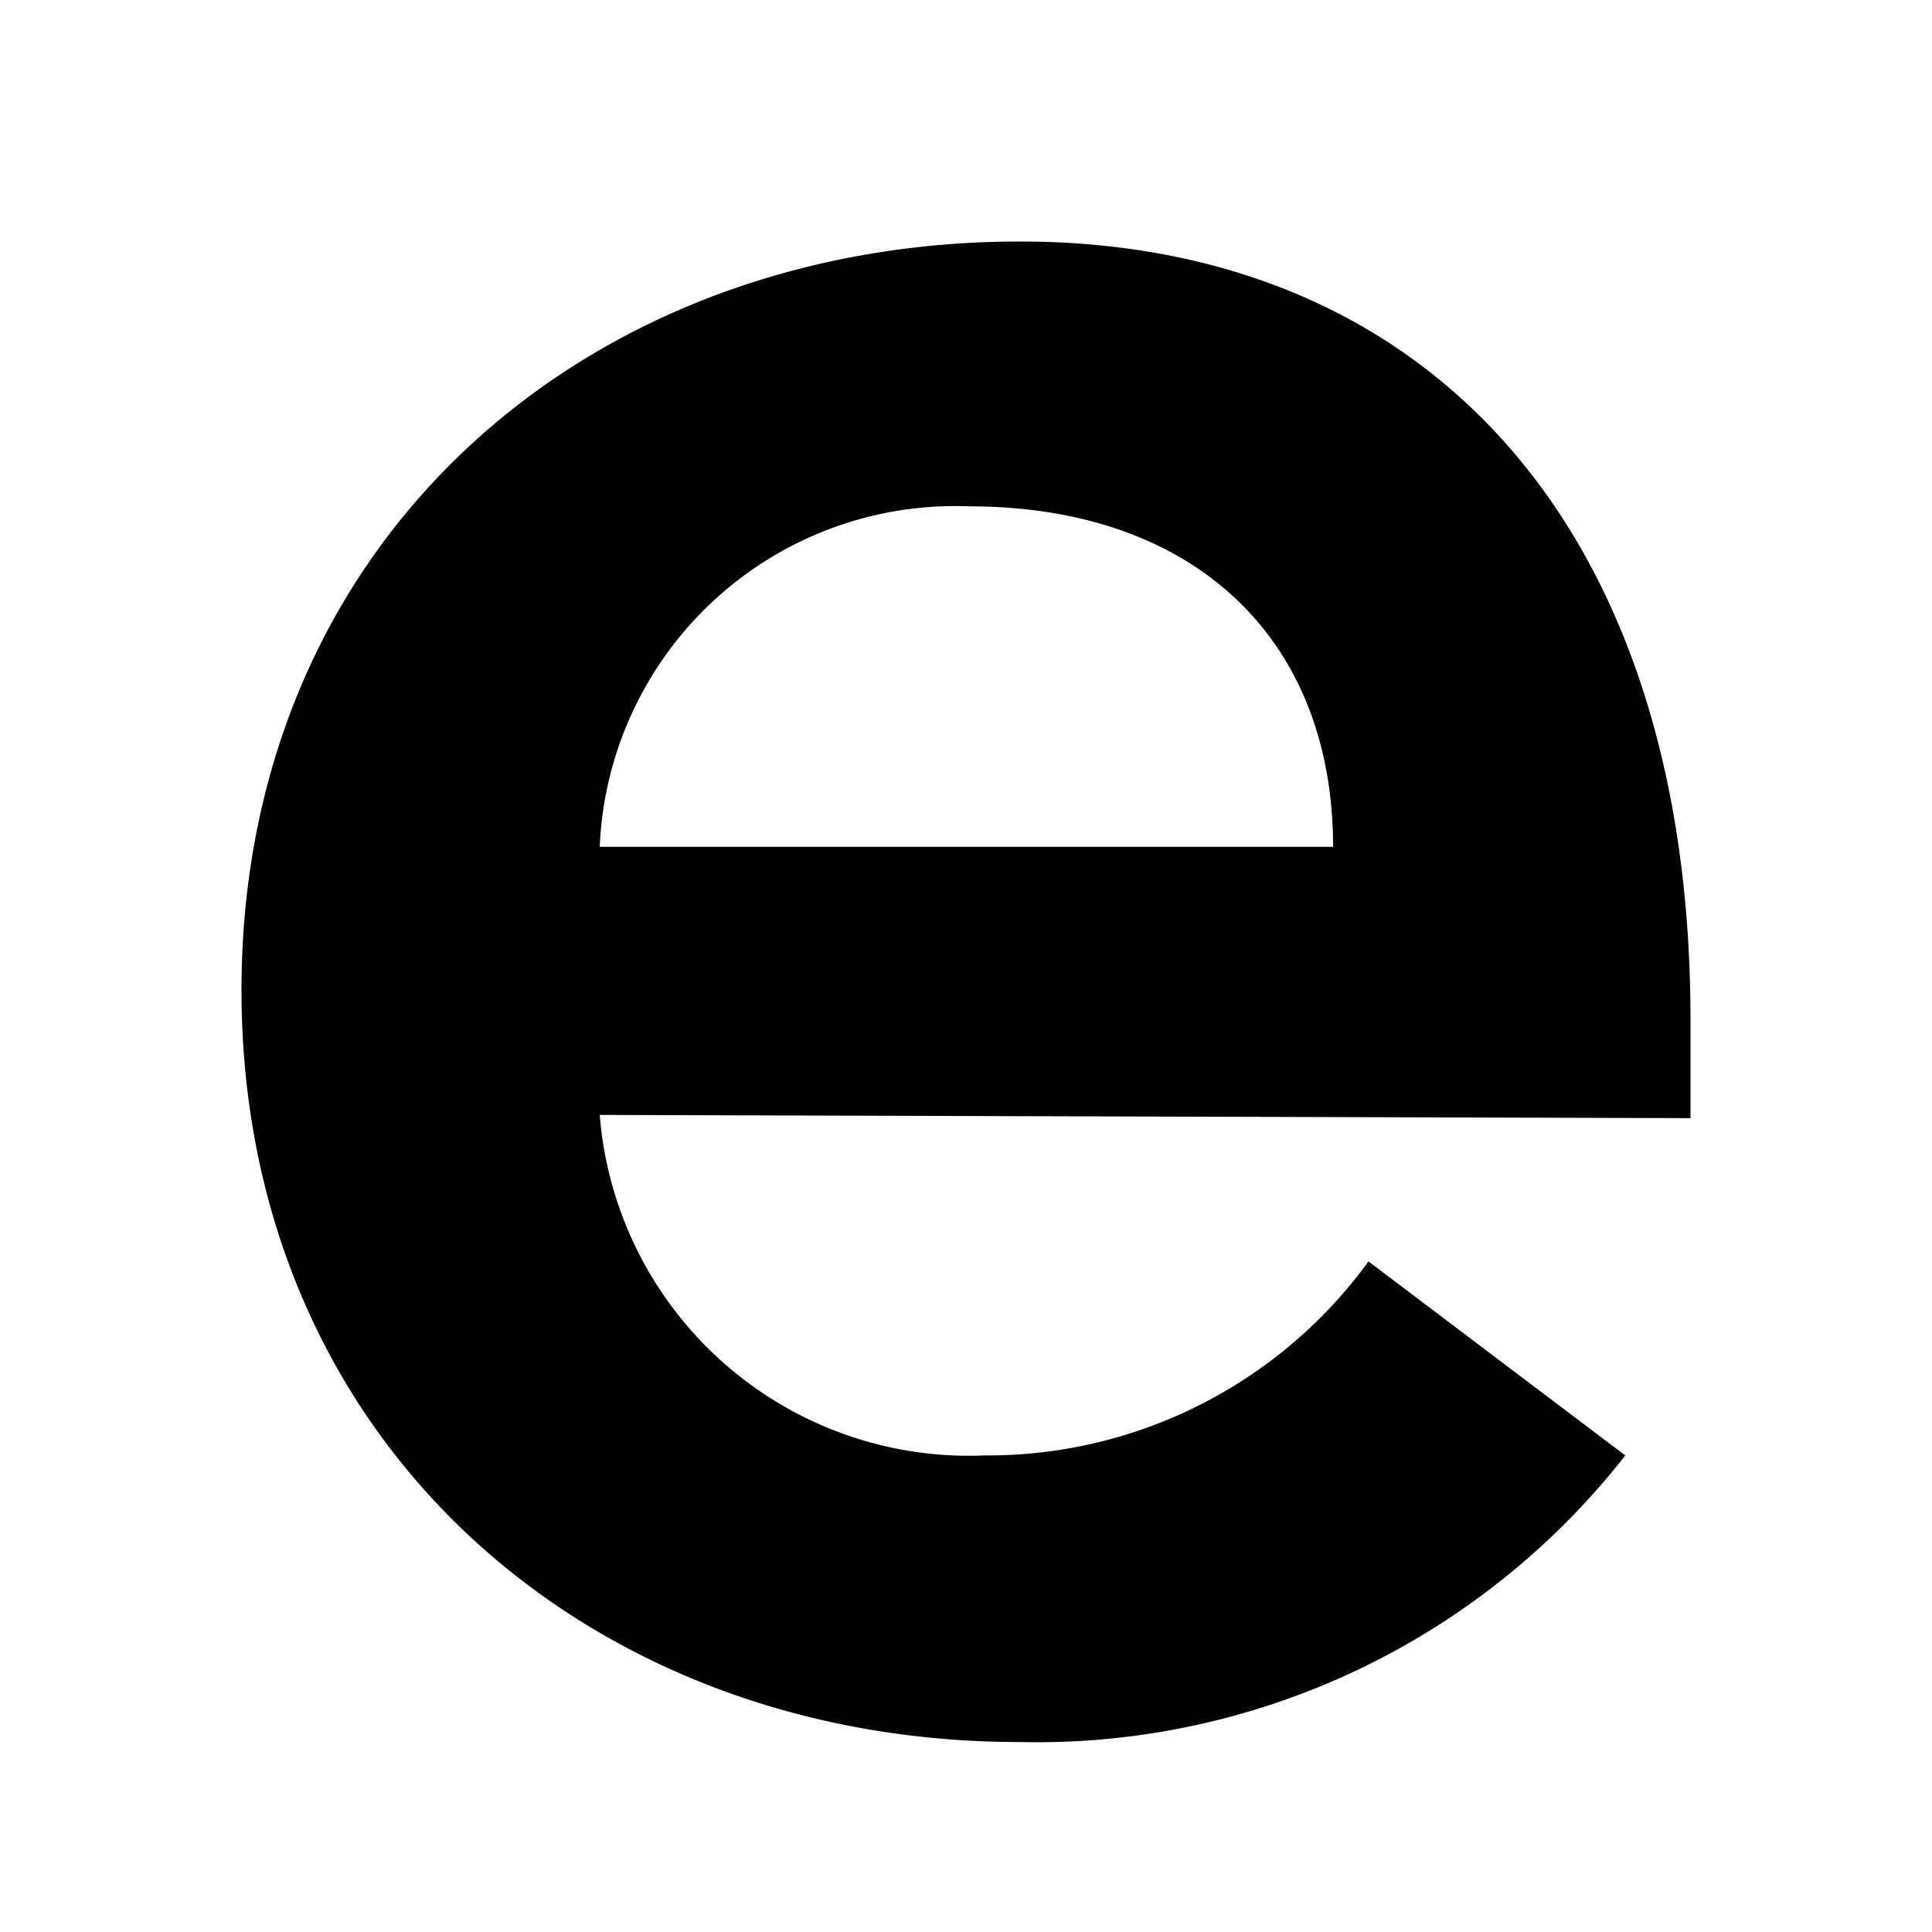 <svg xmlns="http://www.w3.org/2000/svg" viewBox="0 0 24 24"><path d="M0,0H24V24H0Z" fill="none"/><path d="M7.45,13.85a4.6,4.6,0,0,0,4.78,4.23A5.85,5.85,0,0,0,17,15.67l3.19,2.41a9.28,9.28,0,0,1-7.53,3.56C7.3,21.64,3,17.9,3,12.3S7.3,3,12.67,3c5,0,8.33,3.48,8.33,9.67v1.22Zm9.11-3.33c0-2.6-1.74-4.23-4.52-4.23a4.42,4.42,0,0,0-4.59,4.23Z"/></svg>